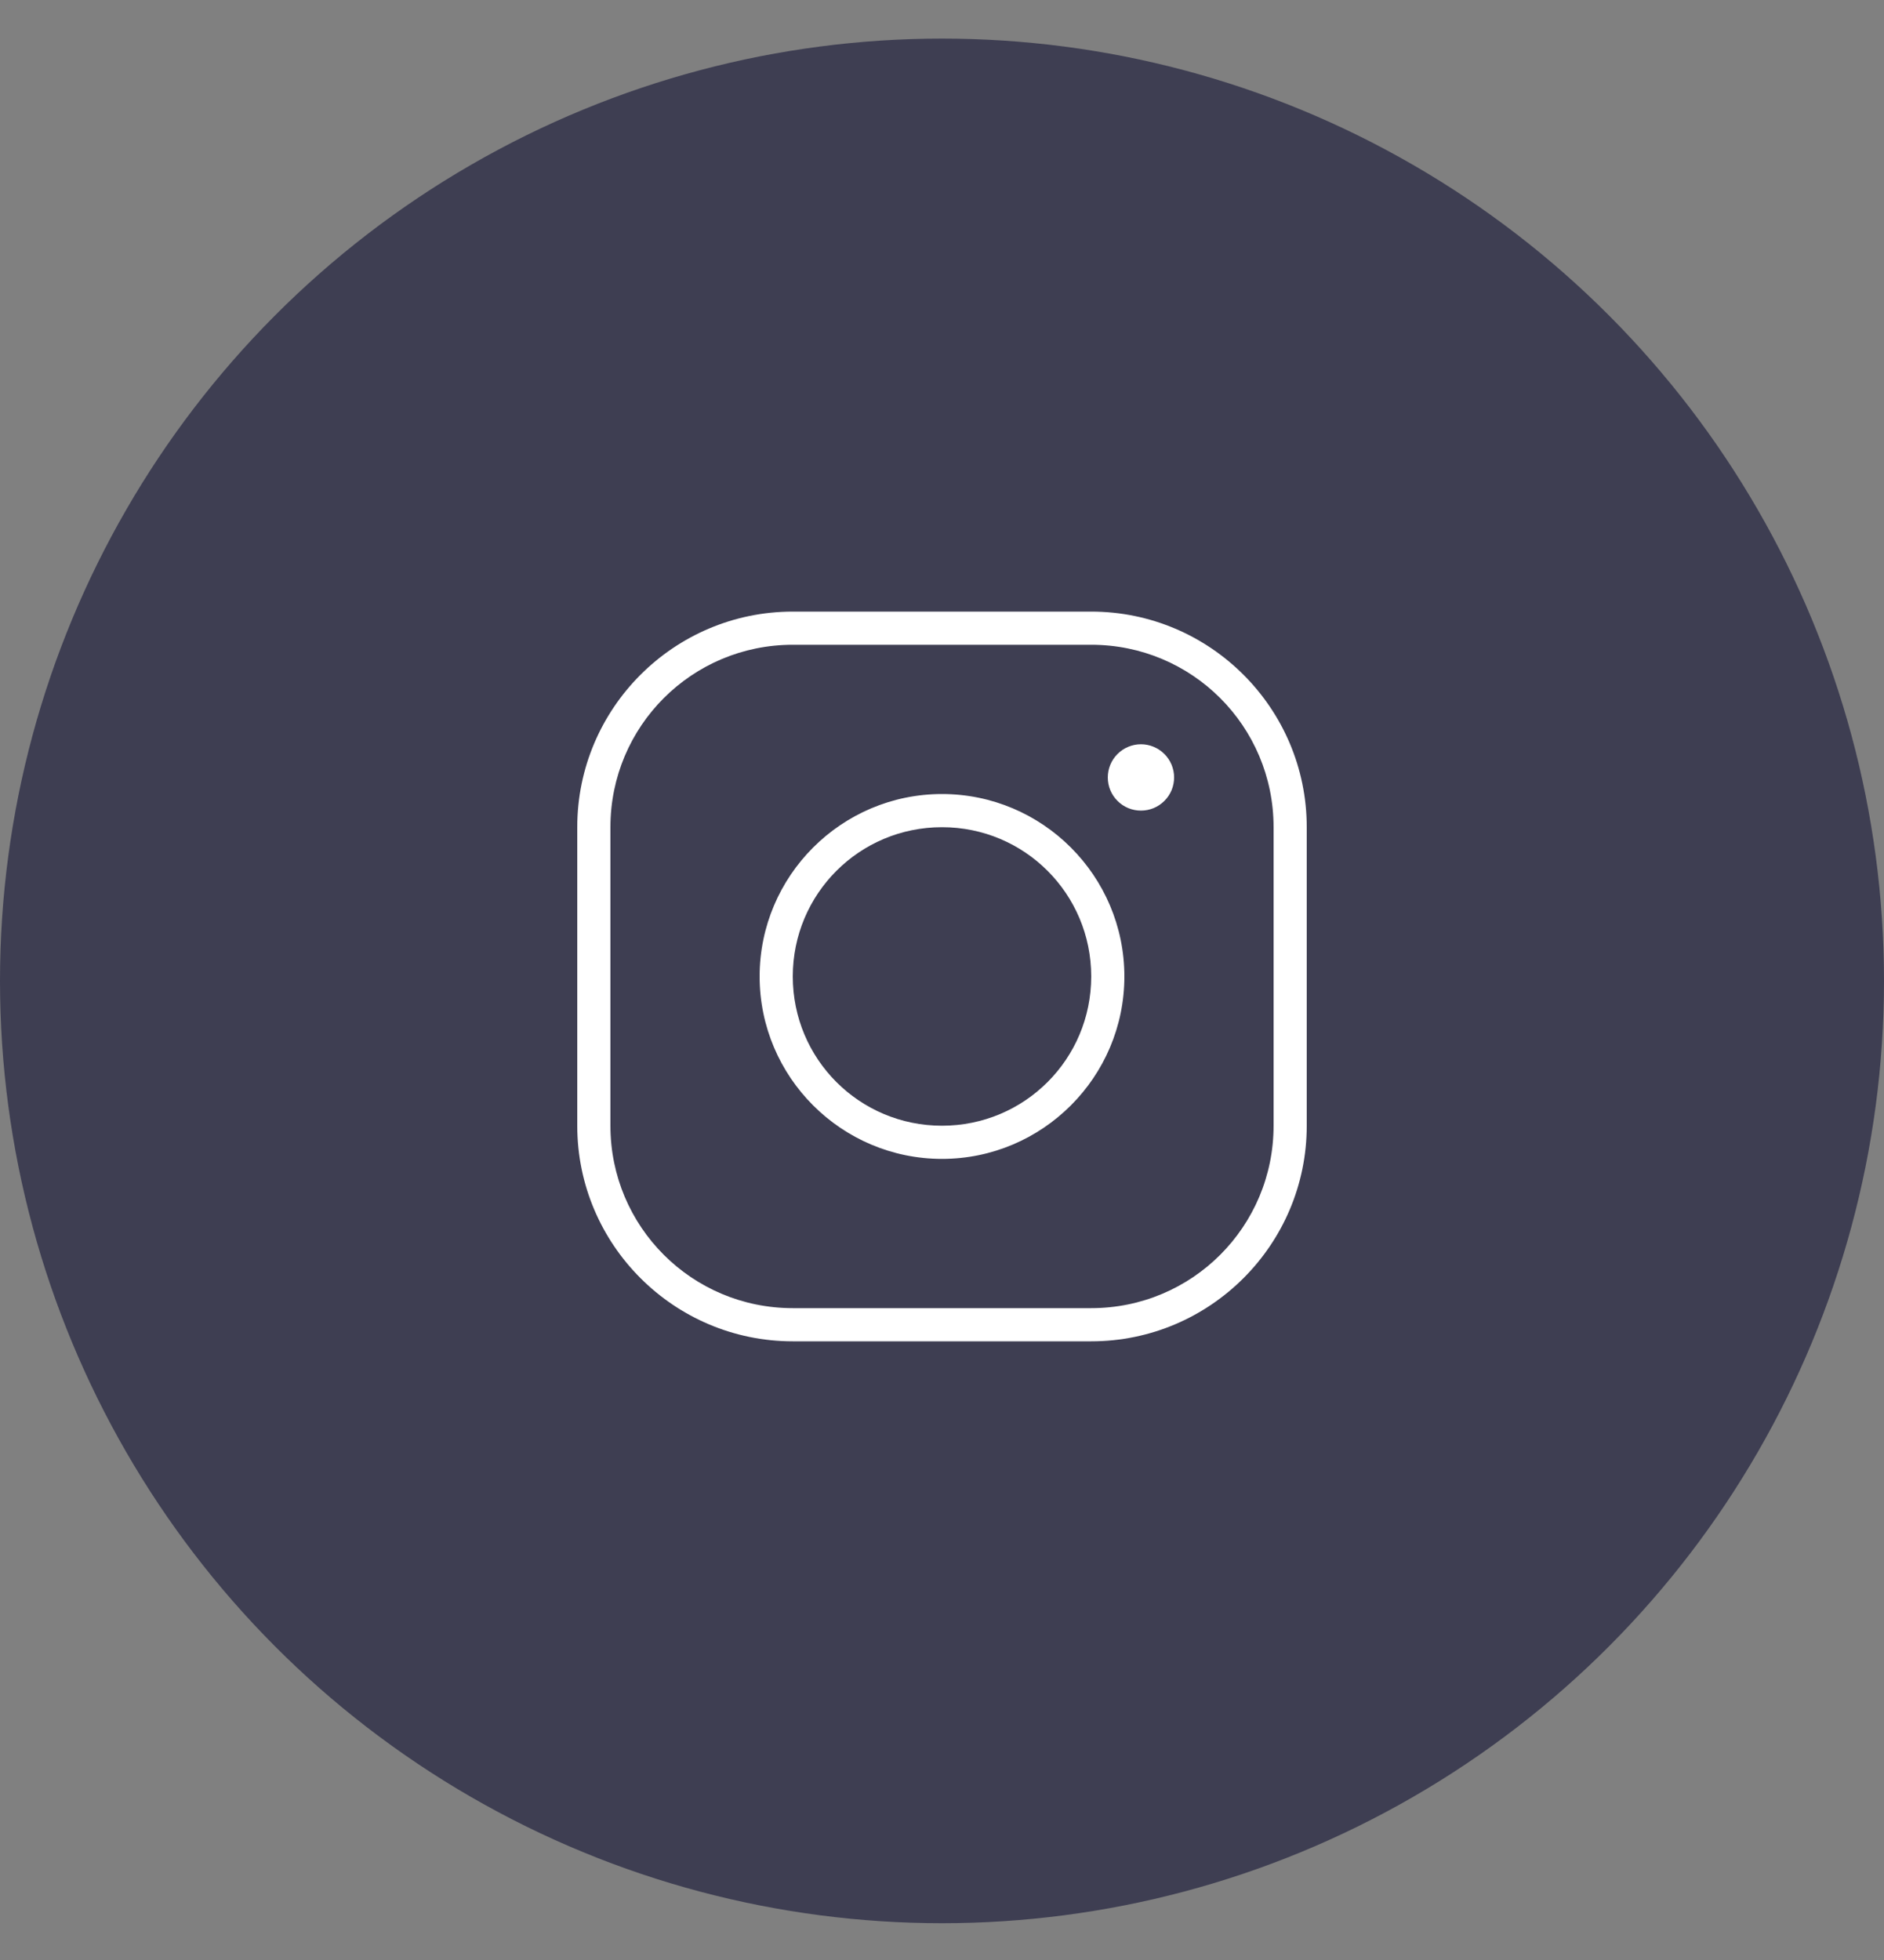 <svg width="25" height="26" viewBox="0 0 25 26" fill="none" xmlns="http://www.w3.org/2000/svg">
<rect x="0" y="0" width="25" height="26" fill="#808080" stroke="none"/>
<circle cx="12.5" cy="13.012" r="12.5" fill="#3E3E52"/>
<path d="M10.52 8.113C8.943 8.113 7.66 9.396 7.66 10.973V14.933C7.66 16.51 8.943 17.793 10.52 17.793H14.48C16.057 17.793 17.34 16.51 17.34 14.933V10.973C17.34 9.396 16.057 8.113 14.48 8.113H10.52ZM10.52 8.553H14.48C15.819 8.553 16.9 9.634 16.9 10.973V14.933C16.9 16.272 15.819 17.353 14.48 17.353H10.52C9.181 17.353 8.1 16.272 8.1 14.933V10.973C8.1 9.634 9.181 8.553 10.52 8.553ZM15.14 9.873C15.023 9.873 14.911 9.92 14.829 10.002C14.746 10.085 14.7 10.197 14.7 10.313C14.7 10.43 14.746 10.542 14.829 10.624C14.911 10.707 15.023 10.753 15.14 10.753C15.257 10.753 15.369 10.707 15.451 10.624C15.534 10.542 15.58 10.43 15.58 10.313C15.58 10.197 15.534 10.085 15.451 10.002C15.369 9.92 15.257 9.873 15.14 9.873ZM12.5 10.533C11.166 10.533 10.08 11.619 10.08 12.953C10.08 14.287 11.166 15.373 12.5 15.373C13.834 15.373 14.92 14.287 14.92 12.953C14.92 11.619 13.834 10.533 12.5 10.533ZM12.5 10.973C13.596 10.973 14.48 11.857 14.48 12.953C14.48 14.049 13.596 14.933 12.5 14.933C11.404 14.933 10.52 14.049 10.52 12.953C10.52 11.857 11.404 10.973 12.5 10.973Z" fill="white"/>
</svg>
